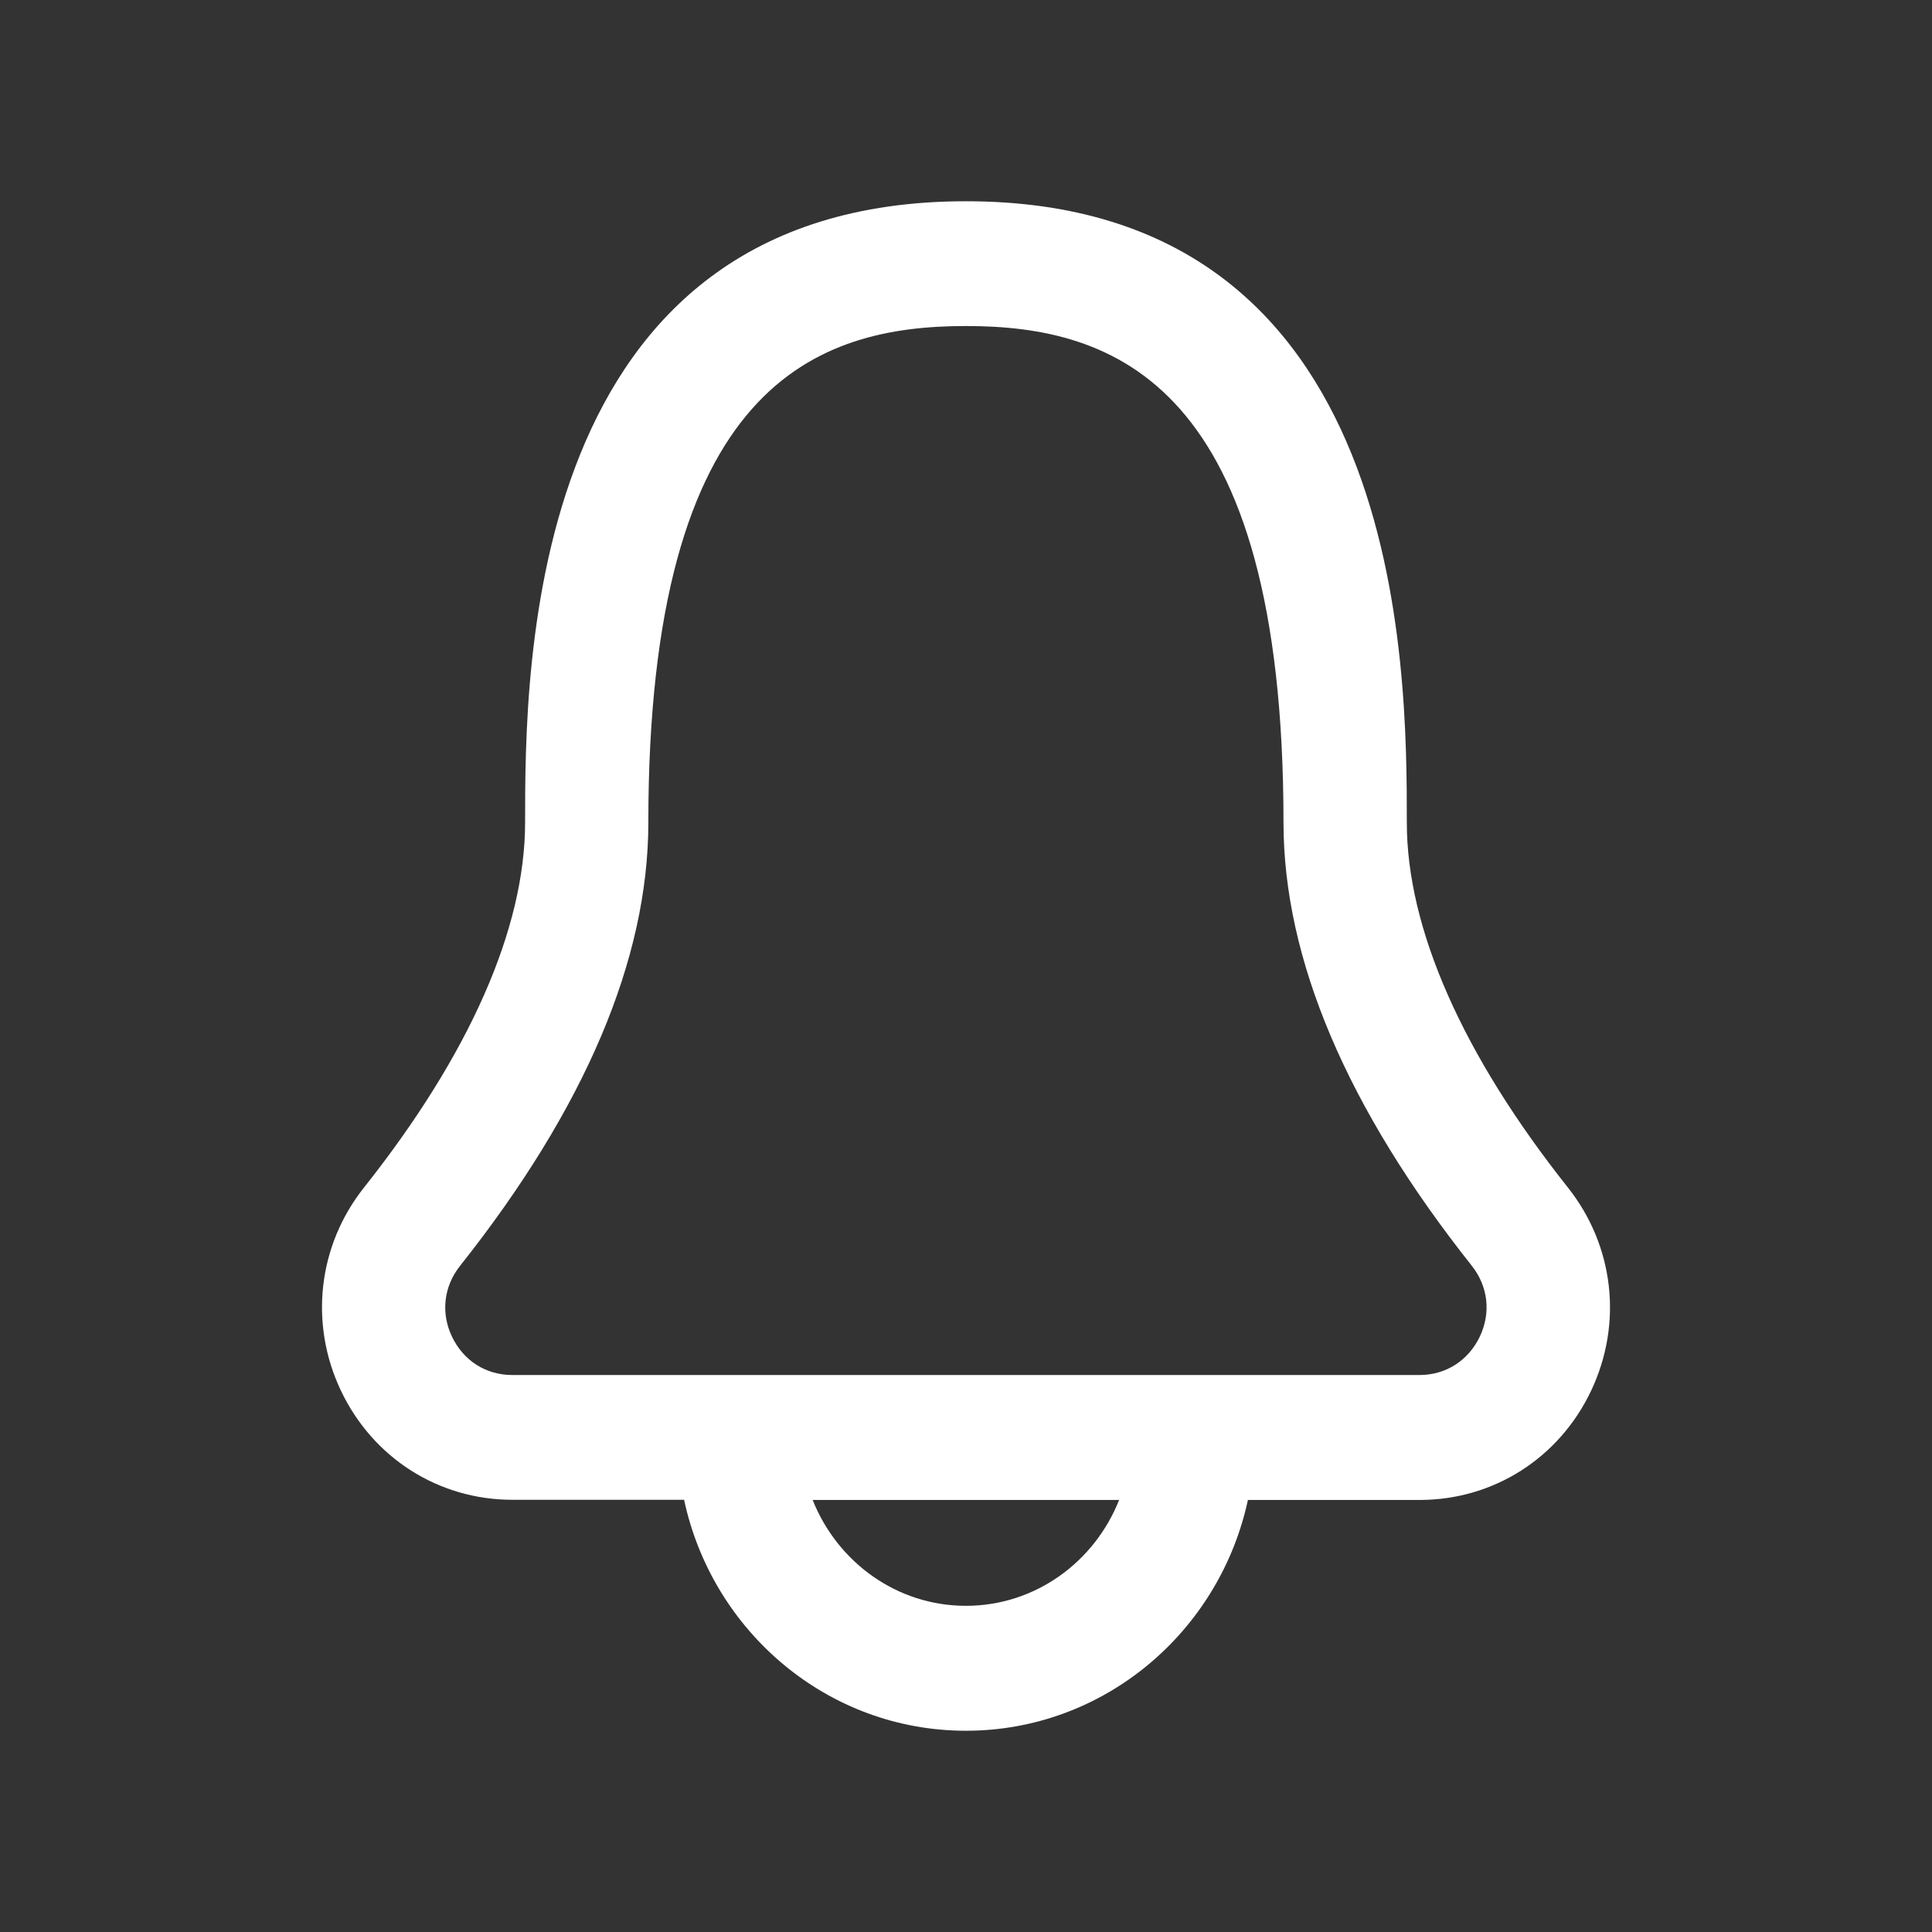 <svg width="24" height="24" viewBox="0 0 24 24" fill="none" xmlns="http://www.w3.org/2000/svg">
<rect x="0" y="0" width="24" height="24" fill="#333333" stroke="none"/>
<path d="M4.234 17.273C4.631 18.111 5.447 18.631 6.365 18.631H8.498C8.849 20.27 10.283 21.5 11.999 21.5C13.716 21.5 15.15 20.27 15.502 18.633H17.635C18.553 18.633 19.369 18.113 19.766 17.275C20.161 16.44 20.05 15.475 19.478 14.753C18.169 13.104 17.476 11.535 17.476 10.218C17.476 8.309 17.476 2.5 11.999 2.5C6.523 2.5 6.523 8.308 6.523 10.216C6.523 11.534 5.831 13.102 4.521 14.753C3.95 15.473 3.839 16.44 4.234 17.273ZM11.999 19.948C11.136 19.948 10.401 19.402 10.095 18.633H13.902C13.598 19.401 12.863 19.948 11.999 19.948ZM5.715 15.725C7.267 13.768 8.054 11.915 8.054 10.216C8.054 4.751 10.162 4.05 11.999 4.05C13.836 4.05 15.944 4.751 15.944 10.216C15.944 11.915 16.733 13.77 18.284 15.725C18.486 15.981 18.523 16.308 18.383 16.603C18.241 16.901 17.962 17.081 17.633 17.081H6.364C6.035 17.081 5.756 16.902 5.614 16.603C5.474 16.308 5.513 15.979 5.715 15.725Z" fill="white"/>
</svg>
